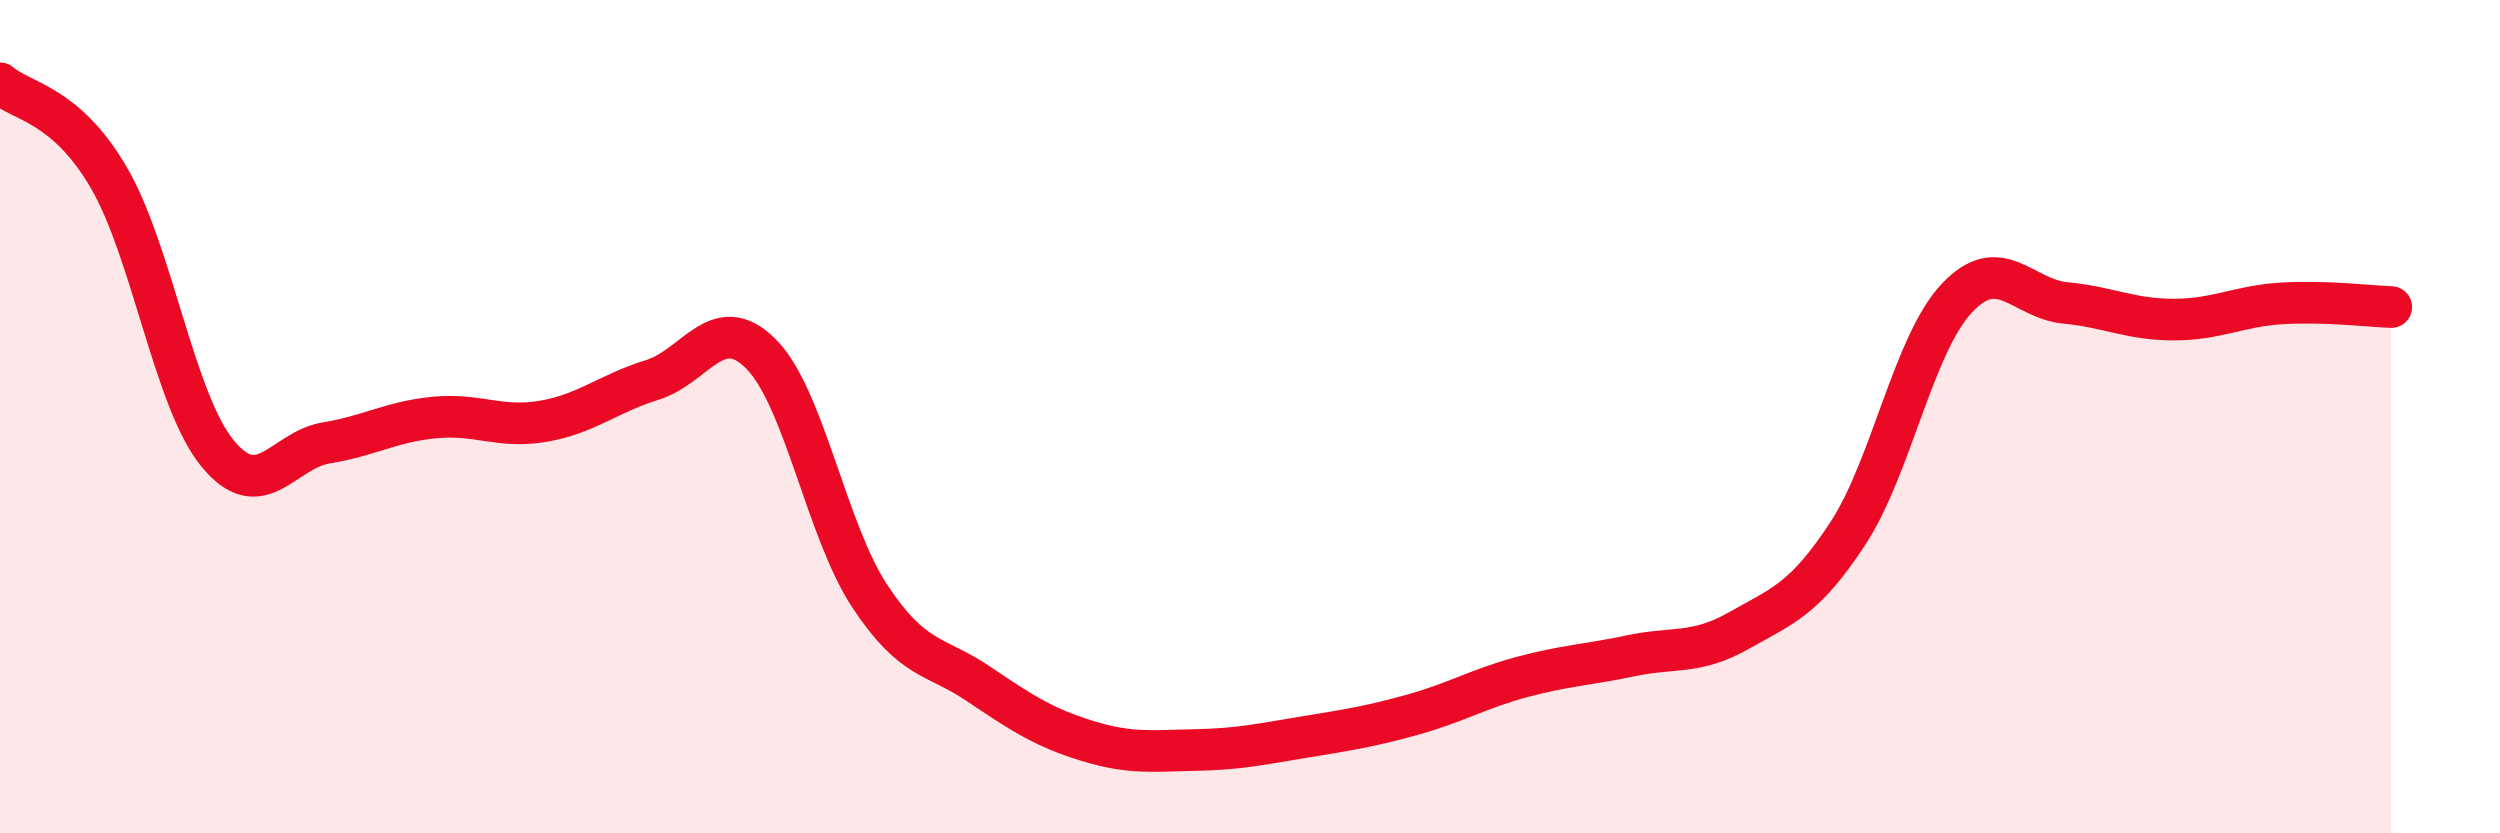 
    <svg width="60" height="20" viewBox="0 0 60 20" xmlns="http://www.w3.org/2000/svg">
      <path
        d="M 0,2 C 0.52,2.45 1.57,2.48 2.61,4.26 C 3.65,6.04 4.18,9.61 5.22,10.88 C 6.26,12.15 6.79,10.8 7.83,10.63 C 8.87,10.46 9.39,10.12 10.43,10.02 C 11.47,9.92 12,10.29 13.04,10.11 C 14.08,9.93 14.61,9.44 15.65,9.12 C 16.69,8.8 17.22,7.45 18.26,8.49 C 19.3,9.53 19.83,12.72 20.87,14.3 C 21.91,15.88 22.44,15.71 23.48,16.41 C 24.52,17.11 25.05,17.46 26.09,17.78 C 27.13,18.1 27.66,18.02 28.7,18 C 29.74,17.98 30.26,17.86 31.3,17.69 C 32.34,17.52 32.87,17.44 33.91,17.15 C 34.95,16.86 35.48,16.53 36.52,16.25 C 37.56,15.97 38.09,15.96 39.13,15.74 C 40.17,15.52 40.7,15.72 41.74,15.13 C 42.78,14.54 43.31,14.39 44.35,12.8 C 45.39,11.21 45.92,8.27 46.96,7.16 C 48,6.05 48.53,7.17 49.57,7.27 C 50.61,7.37 51.13,7.67 52.17,7.67 C 53.21,7.67 53.74,7.34 54.78,7.28 C 55.82,7.22 56.87,7.35 57.39,7.37L57.39 20L0 20Z"
        fill="#EB0A25"
        opacity="0.1"
        stroke-linecap="round"
        stroke-linejoin="round"
      />
      <path
        d="M 0,2 C 0.52,2.45 1.57,2.48 2.61,4.26 C 3.65,6.04 4.18,9.61 5.22,10.88 C 6.26,12.15 6.79,10.8 7.83,10.63 C 8.87,10.46 9.39,10.12 10.43,10.02 C 11.47,9.92 12,10.29 13.04,10.11 C 14.08,9.93 14.61,9.44 15.65,9.12 C 16.69,8.8 17.22,7.45 18.26,8.49 C 19.3,9.53 19.83,12.72 20.87,14.3 C 21.91,15.88 22.44,15.71 23.48,16.41 C 24.52,17.11 25.05,17.46 26.09,17.78 C 27.13,18.1 27.66,18.02 28.7,18 C 29.74,17.98 30.26,17.86 31.3,17.69 C 32.34,17.52 32.87,17.44 33.91,17.15 C 34.95,16.86 35.48,16.53 36.52,16.25 C 37.56,15.97 38.09,15.96 39.13,15.74 C 40.17,15.52 40.7,15.72 41.74,15.13 C 42.78,14.54 43.31,14.39 44.35,12.8 C 45.39,11.21 45.92,8.27 46.96,7.16 C 48,6.05 48.53,7.17 49.57,7.27 C 50.61,7.37 51.13,7.67 52.17,7.67 C 53.21,7.67 53.74,7.34 54.78,7.28 C 55.82,7.22 56.87,7.35 57.39,7.37"
        stroke="#EB0A25"
        stroke-width="1"
        fill="none"
        stroke-linecap="round"
        stroke-linejoin="round"
      />
    </svg>
  